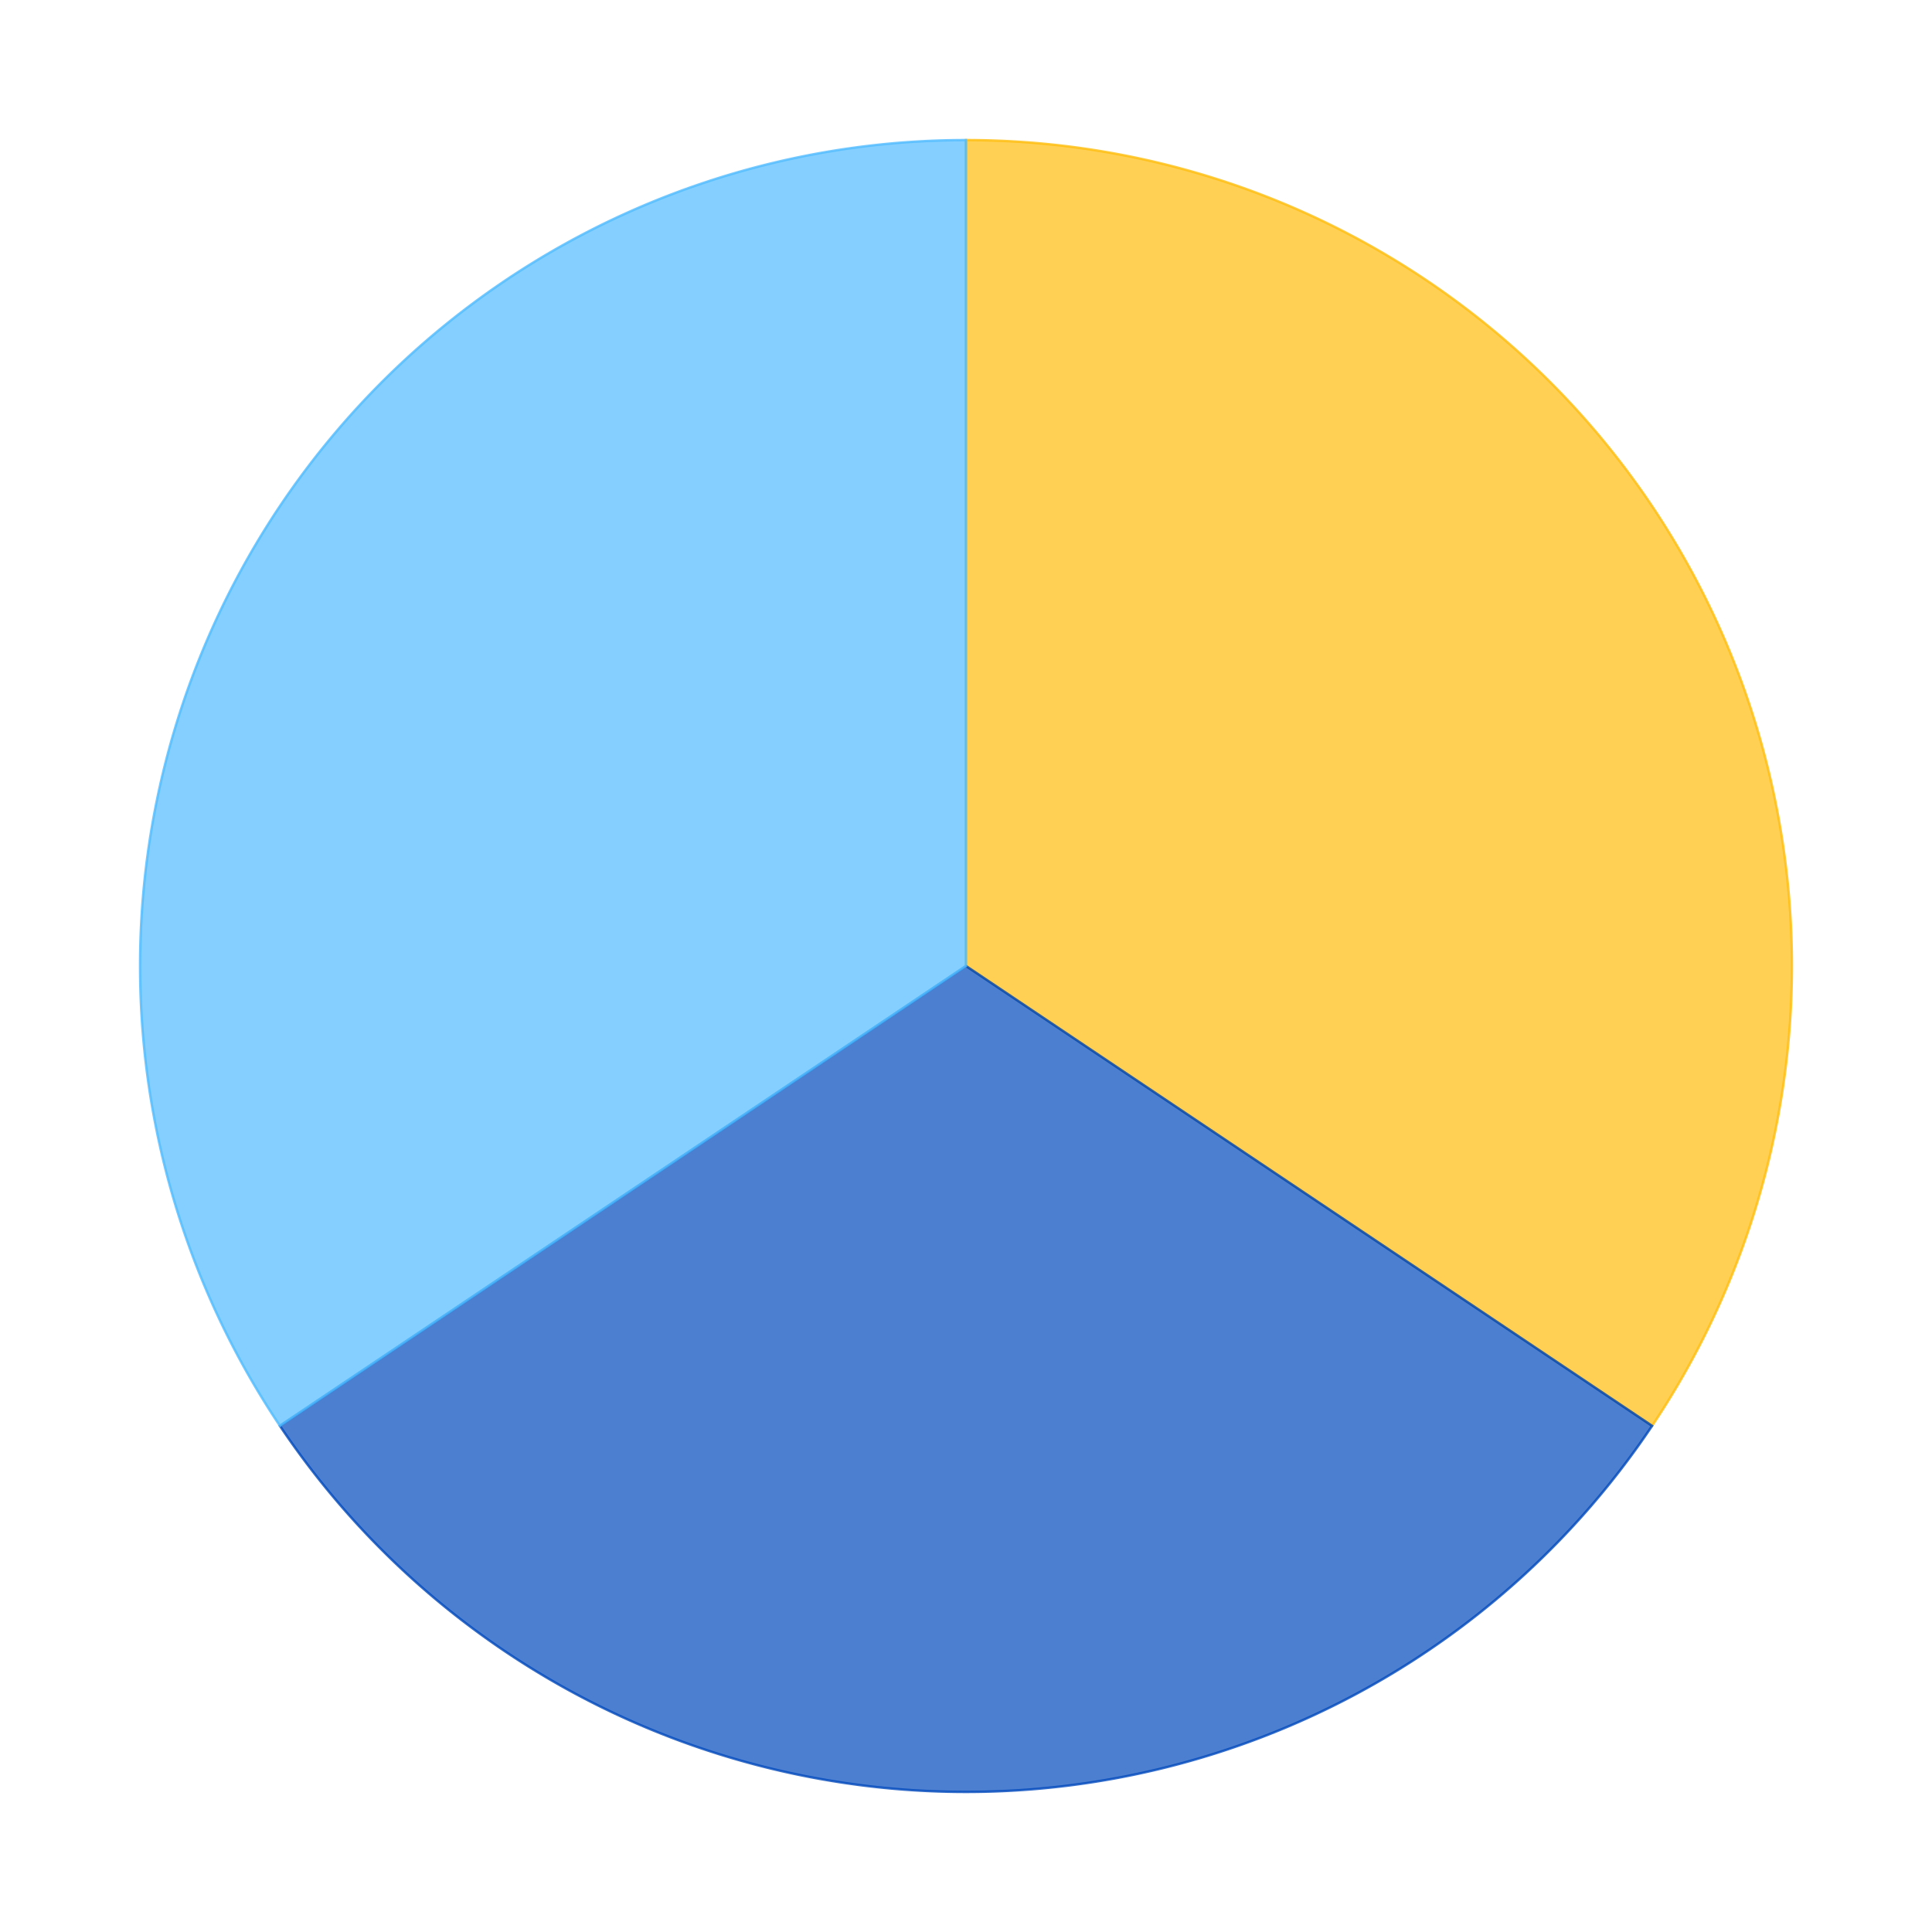 <?xml version='1.0' encoding='utf-8'?>
<svg xmlns="http://www.w3.org/2000/svg" xmlns:xlink="http://www.w3.org/1999/xlink" id="chart-b1bdcf24-61c5-45c5-93cf-11ed422de1b1" class="pygal-chart" viewBox="0 0 800 800"><!--Generated with pygal 2.4.0 (lxml) ©Kozea 2012-2016 on 2022-10-01--><!--http://pygal.org--><!--http://github.com/Kozea/pygal--><defs><style type="text/css">#chart-b1bdcf24-61c5-45c5-93cf-11ed422de1b1{-webkit-user-select:none;-webkit-font-smoothing:antialiased;font-family:Consolas,"Liberation Mono",Menlo,Courier,monospace}#chart-b1bdcf24-61c5-45c5-93cf-11ed422de1b1 .title{font-family:Consolas,"Liberation Mono",Menlo,Courier,monospace;font-size:16px}#chart-b1bdcf24-61c5-45c5-93cf-11ed422de1b1 .legends .legend text{font-family:Consolas,"Liberation Mono",Menlo,Courier,monospace;font-size:14px}#chart-b1bdcf24-61c5-45c5-93cf-11ed422de1b1 .axis text{font-family:Consolas,"Liberation Mono",Menlo,Courier,monospace;font-size:10px}#chart-b1bdcf24-61c5-45c5-93cf-11ed422de1b1 .axis text.major{font-family:Consolas,"Liberation Mono",Menlo,Courier,monospace;font-size:10px}#chart-b1bdcf24-61c5-45c5-93cf-11ed422de1b1 .text-overlay text.value{font-family:Consolas,"Liberation Mono",Menlo,Courier,monospace;font-size:16px}#chart-b1bdcf24-61c5-45c5-93cf-11ed422de1b1 .text-overlay text.label{font-family:Consolas,"Liberation Mono",Menlo,Courier,monospace;font-size:10px}#chart-b1bdcf24-61c5-45c5-93cf-11ed422de1b1 .tooltip{font-family:Consolas,"Liberation Mono",Menlo,Courier,monospace;font-size:14px}#chart-b1bdcf24-61c5-45c5-93cf-11ed422de1b1 text.no_data{font-family:Consolas,"Liberation Mono",Menlo,Courier,monospace;font-size:64px}
#chart-b1bdcf24-61c5-45c5-93cf-11ed422de1b1{background-color:transparent}#chart-b1bdcf24-61c5-45c5-93cf-11ed422de1b1 path,#chart-b1bdcf24-61c5-45c5-93cf-11ed422de1b1 line,#chart-b1bdcf24-61c5-45c5-93cf-11ed422de1b1 rect,#chart-b1bdcf24-61c5-45c5-93cf-11ed422de1b1 circle{-webkit-transition:150ms;-moz-transition:150ms;transition:150ms}#chart-b1bdcf24-61c5-45c5-93cf-11ed422de1b1 .graph &gt; .background{fill:transparent}#chart-b1bdcf24-61c5-45c5-93cf-11ed422de1b1 .plot &gt; .background{fill:rgba(255,255,255,1)}#chart-b1bdcf24-61c5-45c5-93cf-11ed422de1b1 .graph{fill:rgba(0,0,0,.87)}#chart-b1bdcf24-61c5-45c5-93cf-11ed422de1b1 text.no_data{fill:rgba(0,0,0,1)}#chart-b1bdcf24-61c5-45c5-93cf-11ed422de1b1 .title{fill:rgba(0,0,0,1)}#chart-b1bdcf24-61c5-45c5-93cf-11ed422de1b1 .legends .legend text{fill:rgba(0,0,0,.87)}#chart-b1bdcf24-61c5-45c5-93cf-11ed422de1b1 .legends .legend:hover text{fill:rgba(0,0,0,1)}#chart-b1bdcf24-61c5-45c5-93cf-11ed422de1b1 .axis .line{stroke:rgba(0,0,0,1)}#chart-b1bdcf24-61c5-45c5-93cf-11ed422de1b1 .axis .guide.line{stroke:rgba(0,0,0,.54)}#chart-b1bdcf24-61c5-45c5-93cf-11ed422de1b1 .axis .major.line{stroke:rgba(0,0,0,.87)}#chart-b1bdcf24-61c5-45c5-93cf-11ed422de1b1 .axis text.major{fill:rgba(0,0,0,1)}#chart-b1bdcf24-61c5-45c5-93cf-11ed422de1b1 .axis.y .guides:hover .guide.line,#chart-b1bdcf24-61c5-45c5-93cf-11ed422de1b1 .line-graph .axis.x .guides:hover .guide.line,#chart-b1bdcf24-61c5-45c5-93cf-11ed422de1b1 .stackedline-graph .axis.x .guides:hover .guide.line,#chart-b1bdcf24-61c5-45c5-93cf-11ed422de1b1 .xy-graph .axis.x .guides:hover .guide.line{stroke:rgba(0,0,0,1)}#chart-b1bdcf24-61c5-45c5-93cf-11ed422de1b1 .axis .guides:hover text{fill:rgba(0,0,0,1)}#chart-b1bdcf24-61c5-45c5-93cf-11ed422de1b1 .reactive{fill-opacity:.7;stroke-opacity:.8}#chart-b1bdcf24-61c5-45c5-93cf-11ed422de1b1 .ci{stroke:rgba(0,0,0,.87)}#chart-b1bdcf24-61c5-45c5-93cf-11ed422de1b1 .reactive.active,#chart-b1bdcf24-61c5-45c5-93cf-11ed422de1b1 .active .reactive{fill-opacity:.8;stroke-opacity:.9;stroke-width:4}#chart-b1bdcf24-61c5-45c5-93cf-11ed422de1b1 .ci .reactive.active{stroke-width:1.5}#chart-b1bdcf24-61c5-45c5-93cf-11ed422de1b1 .series text{fill:rgba(0,0,0,1)}#chart-b1bdcf24-61c5-45c5-93cf-11ed422de1b1 .tooltip rect{fill:rgba(255,255,255,1);stroke:rgba(0,0,0,1);-webkit-transition:opacity 150ms;-moz-transition:opacity 150ms;transition:opacity 150ms}#chart-b1bdcf24-61c5-45c5-93cf-11ed422de1b1 .tooltip .label{fill:rgba(0,0,0,.87)}#chart-b1bdcf24-61c5-45c5-93cf-11ed422de1b1 .tooltip .label{fill:rgba(0,0,0,.87)}#chart-b1bdcf24-61c5-45c5-93cf-11ed422de1b1 .tooltip .legend{font-size:.8em;fill:rgba(0,0,0,.54)}#chart-b1bdcf24-61c5-45c5-93cf-11ed422de1b1 .tooltip .x_label{font-size:.6em;fill:rgba(0,0,0,1)}#chart-b1bdcf24-61c5-45c5-93cf-11ed422de1b1 .tooltip .xlink{font-size:.5em;text-decoration:underline}#chart-b1bdcf24-61c5-45c5-93cf-11ed422de1b1 .tooltip .value{font-size:1.5em}#chart-b1bdcf24-61c5-45c5-93cf-11ed422de1b1 .bound{font-size:.5em}#chart-b1bdcf24-61c5-45c5-93cf-11ed422de1b1 .max-value{font-size:.75em;fill:rgba(0,0,0,.54)}#chart-b1bdcf24-61c5-45c5-93cf-11ed422de1b1 .map-element{fill:rgba(255,255,255,1);stroke:rgba(0,0,0,.54) !important}#chart-b1bdcf24-61c5-45c5-93cf-11ed422de1b1 .map-element .reactive{fill-opacity:inherit;stroke-opacity:inherit}#chart-b1bdcf24-61c5-45c5-93cf-11ed422de1b1 .color-0,#chart-b1bdcf24-61c5-45c5-93cf-11ed422de1b1 .color-0 a:visited{stroke:#FFBD0C;fill:#FFBD0C}#chart-b1bdcf24-61c5-45c5-93cf-11ed422de1b1 .color-1,#chart-b1bdcf24-61c5-45c5-93cf-11ed422de1b1 .color-1 a:visited{stroke:#0149bc;fill:#0149bc}#chart-b1bdcf24-61c5-45c5-93cf-11ed422de1b1 .color-2,#chart-b1bdcf24-61c5-45c5-93cf-11ed422de1b1 .color-2 a:visited{stroke:#50bbff;fill:#50bbff}#chart-b1bdcf24-61c5-45c5-93cf-11ed422de1b1 .text-overlay .color-0 text{fill:black}#chart-b1bdcf24-61c5-45c5-93cf-11ed422de1b1 .text-overlay .color-1 text{fill:black}#chart-b1bdcf24-61c5-45c5-93cf-11ed422de1b1 .text-overlay .color-2 text{fill:black}
#chart-b1bdcf24-61c5-45c5-93cf-11ed422de1b1 text.no_data{text-anchor:middle}#chart-b1bdcf24-61c5-45c5-93cf-11ed422de1b1 .guide.line{fill:none}#chart-b1bdcf24-61c5-45c5-93cf-11ed422de1b1 .centered{text-anchor:middle}#chart-b1bdcf24-61c5-45c5-93cf-11ed422de1b1 .title{text-anchor:middle}#chart-b1bdcf24-61c5-45c5-93cf-11ed422de1b1 .legends .legend text{fill-opacity:1}#chart-b1bdcf24-61c5-45c5-93cf-11ed422de1b1 .axis.x text{text-anchor:middle}#chart-b1bdcf24-61c5-45c5-93cf-11ed422de1b1 .axis.x:not(.web) text[transform]{text-anchor:start}#chart-b1bdcf24-61c5-45c5-93cf-11ed422de1b1 .axis.x:not(.web) text[transform].backwards{text-anchor:end}#chart-b1bdcf24-61c5-45c5-93cf-11ed422de1b1 .axis.y text{text-anchor:end}#chart-b1bdcf24-61c5-45c5-93cf-11ed422de1b1 .axis.y text[transform].backwards{text-anchor:start}#chart-b1bdcf24-61c5-45c5-93cf-11ed422de1b1 .axis.y2 text{text-anchor:start}#chart-b1bdcf24-61c5-45c5-93cf-11ed422de1b1 .axis.y2 text[transform].backwards{text-anchor:end}#chart-b1bdcf24-61c5-45c5-93cf-11ed422de1b1 .axis .guide.line{stroke-dasharray:4,4}#chart-b1bdcf24-61c5-45c5-93cf-11ed422de1b1 .axis .major.guide.line{stroke-dasharray:6,6}#chart-b1bdcf24-61c5-45c5-93cf-11ed422de1b1 .horizontal .axis.y .guide.line,#chart-b1bdcf24-61c5-45c5-93cf-11ed422de1b1 .horizontal .axis.y2 .guide.line,#chart-b1bdcf24-61c5-45c5-93cf-11ed422de1b1 .vertical .axis.x .guide.line{opacity:0}#chart-b1bdcf24-61c5-45c5-93cf-11ed422de1b1 .horizontal .axis.always_show .guide.line,#chart-b1bdcf24-61c5-45c5-93cf-11ed422de1b1 .vertical .axis.always_show .guide.line{opacity:1 !important}#chart-b1bdcf24-61c5-45c5-93cf-11ed422de1b1 .axis.y .guides:hover .guide.line,#chart-b1bdcf24-61c5-45c5-93cf-11ed422de1b1 .axis.y2 .guides:hover .guide.line,#chart-b1bdcf24-61c5-45c5-93cf-11ed422de1b1 .axis.x .guides:hover .guide.line{opacity:1}#chart-b1bdcf24-61c5-45c5-93cf-11ed422de1b1 .axis .guides:hover text{opacity:1}#chart-b1bdcf24-61c5-45c5-93cf-11ed422de1b1 .nofill{fill:none}#chart-b1bdcf24-61c5-45c5-93cf-11ed422de1b1 .subtle-fill{fill-opacity:.2}#chart-b1bdcf24-61c5-45c5-93cf-11ed422de1b1 .dot{stroke-width:1px;fill-opacity:1}#chart-b1bdcf24-61c5-45c5-93cf-11ed422de1b1 .dot.active{stroke-width:5px}#chart-b1bdcf24-61c5-45c5-93cf-11ed422de1b1 .dot.negative{fill:transparent}#chart-b1bdcf24-61c5-45c5-93cf-11ed422de1b1 text,#chart-b1bdcf24-61c5-45c5-93cf-11ed422de1b1 tspan{stroke:none !important}#chart-b1bdcf24-61c5-45c5-93cf-11ed422de1b1 .series text.active{opacity:1}#chart-b1bdcf24-61c5-45c5-93cf-11ed422de1b1 .tooltip rect{fill-opacity:.95;stroke-width:.5}#chart-b1bdcf24-61c5-45c5-93cf-11ed422de1b1 .tooltip text{fill-opacity:1}#chart-b1bdcf24-61c5-45c5-93cf-11ed422de1b1 .showable{visibility:hidden}#chart-b1bdcf24-61c5-45c5-93cf-11ed422de1b1 .showable.shown{visibility:visible}#chart-b1bdcf24-61c5-45c5-93cf-11ed422de1b1 .gauge-background{fill:rgba(229,229,229,1);stroke:none}#chart-b1bdcf24-61c5-45c5-93cf-11ed422de1b1 .bg-lines{stroke:transparent;stroke-width:2px}</style><script type="text/javascript">window.pygal = window.pygal || {};window.pygal.config = window.pygal.config || {};window.pygal.config['b1bdcf24-61c5-45c5-93cf-11ed422de1b1'] = {"allow_interruptions": false, "box_mode": "extremes", "classes": ["pygal-chart"], "css": ["file://style.css", "file://graph.css"], "defs": [], "disable_xml_declaration": false, "dots_size": 2.5, "dynamic_print_values": false, "explicit_size": false, "fill": false, "force_uri_protocol": "https", "formatter": null, "half_pie": false, "height": 800, "include_x_axis": false, "inner_radius": 0, "interpolate": null, "interpolation_parameters": {}, "interpolation_precision": 250, "inverse_y_axis": false, "js": ["//kozea.github.io/pygal.js/2.0.x/pygal-tooltips.min.js"], "legend_at_bottom": false, "legend_at_bottom_columns": null, "legend_box_size": 12, "logarithmic": false, "margin": 20, "margin_bottom": null, "margin_left": null, "margin_right": null, "margin_top": null, "max_scale": 16, "min_scale": 4, "missing_value_fill_truncation": "x", "no_data_text": "No data", "no_prefix": false, "order_min": null, "pretty_print": false, "print_labels": false, "print_values": false, "print_values_position": "center", "print_zeroes": true, "range": null, "rounded_bars": null, "secondary_range": null, "show_dots": true, "show_legend": false, "show_minor_x_labels": true, "show_minor_y_labels": true, "show_only_major_dots": false, "show_x_guides": false, "show_x_labels": true, "show_y_guides": true, "show_y_labels": true, "spacing": 10, "stack_from_top": false, "strict": false, "stroke": true, "stroke_style": null, "style": {"background": "transparent", "ci_colors": [], "colors": ["#FFBD0C", "#0149bc", "#50bbff"], "font_family": "Consolas, \"Liberation Mono\", Menlo, Courier, monospace", "foreground": "rgba(0, 0, 0, .87)", "foreground_strong": "rgba(0, 0, 0, 1)", "foreground_subtle": "rgba(0, 0, 0, .54)", "guide_stroke_dasharray": "4,4", "label_font_family": "Consolas, \"Liberation Mono\", Menlo, Courier, monospace", "label_font_size": 10, "legend_font_family": "Consolas, \"Liberation Mono\", Menlo, Courier, monospace", "legend_font_size": 14, "major_guide_stroke_dasharray": "6,6", "major_label_font_family": "Consolas, \"Liberation Mono\", Menlo, Courier, monospace", "major_label_font_size": 10, "no_data_font_family": "Consolas, \"Liberation Mono\", Menlo, Courier, monospace", "no_data_font_size": 64, "opacity": ".7", "opacity_hover": ".8", "plot_background": "rgba(255, 255, 255, 1)", "stroke_opacity": ".8", "stroke_opacity_hover": ".9", "title_font_family": "Consolas, \"Liberation Mono\", Menlo, Courier, monospace", "title_font_size": 16, "tooltip_font_family": "Consolas, \"Liberation Mono\", Menlo, Courier, monospace", "tooltip_font_size": 14, "transition": "150ms", "value_background": "rgba(229, 229, 229, 1)", "value_colors": [], "value_font_family": "Consolas, \"Liberation Mono\", Menlo, Courier, monospace", "value_font_size": 16, "value_label_font_family": "Consolas, \"Liberation Mono\", Menlo, Courier, monospace", "value_label_font_size": 10}, "title": null, "tooltip_border_radius": 0, "tooltip_fancy_mode": true, "truncate_label": null, "truncate_legend": null, "width": 800, "x_label_rotation": 0, "x_labels": null, "x_labels_major": null, "x_labels_major_count": null, "x_labels_major_every": null, "x_title": null, "xrange": null, "y_label_rotation": 0, "y_labels": null, "y_labels_major": null, "y_labels_major_count": null, "y_labels_major_every": null, "y_title": null, "zero": 0, "legends": ["Sunny days", "Days with precipitation", "Cloudy days"]}</script><script type="text/javascript" xlink:href="https://kozea.github.io/pygal.js/2.0.x/pygal-tooltips.min.js"/></defs><title>Pygal</title><g class="graph pie-graph vertical"><rect x="0" y="0" width="800" height="800" class="background"/><g transform="translate(20, 20)" class="plot"><rect x="0" y="0" width="760" height="760" class="background"/><g class="series serie-0 color-0"><g class="slices"><g class="slice"><path d="M380 38 A342 342 0 0 1 664.093 570.408 L380 380 A0 0 0 0 0 380 380 z" class="slice reactive tooltip-trigger"/><desc class="value">15.73</desc><desc class="x centered">530.8656061375971</desc><desc class="y centered">299.49801937383495</desc></g></g></g><g class="series serie-1 color-1"><g class="slices"><g class="slice"><path d="M664.093 570.408 A342 342 0 0 1 95.907 570.408 L380 380 A0 0 0 0 0 380 380 z" class="slice reactive tooltip-trigger"/><desc class="value">14.27</desc><desc class="x centered">380.0000000000001</desc><desc class="y centered">551.0</desc></g></g></g><g class="series serie-2 color-2"><g class="slices"><g class="slice"><path d="M95.907 570.408 A342 342 0 0 1 380 38 L380 380 A0 0 0 0 0 380 380 z" class="slice reactive tooltip-trigger"/><desc class="value">15.73</desc><desc class="x centered">229.13439386240293</desc><desc class="y centered">299.49801937383506</desc></g></g></g></g><g class="titles"/><g transform="translate(20, 20)" class="plot overlay"><g class="series serie-0 color-0"/><g class="series serie-1 color-1"/><g class="series serie-2 color-2"/></g><g transform="translate(20, 20)" class="plot text-overlay"><g class="series serie-0 color-0"/><g class="series serie-1 color-1"/><g class="series serie-2 color-2"/></g><g transform="translate(20, 20)" class="plot tooltip-overlay"><g transform="translate(0 0)" style="opacity: 0" class="tooltip"><rect rx="0" ry="0" width="0" height="0" class="tooltip-box"/><g class="text"/></g></g></g></svg>